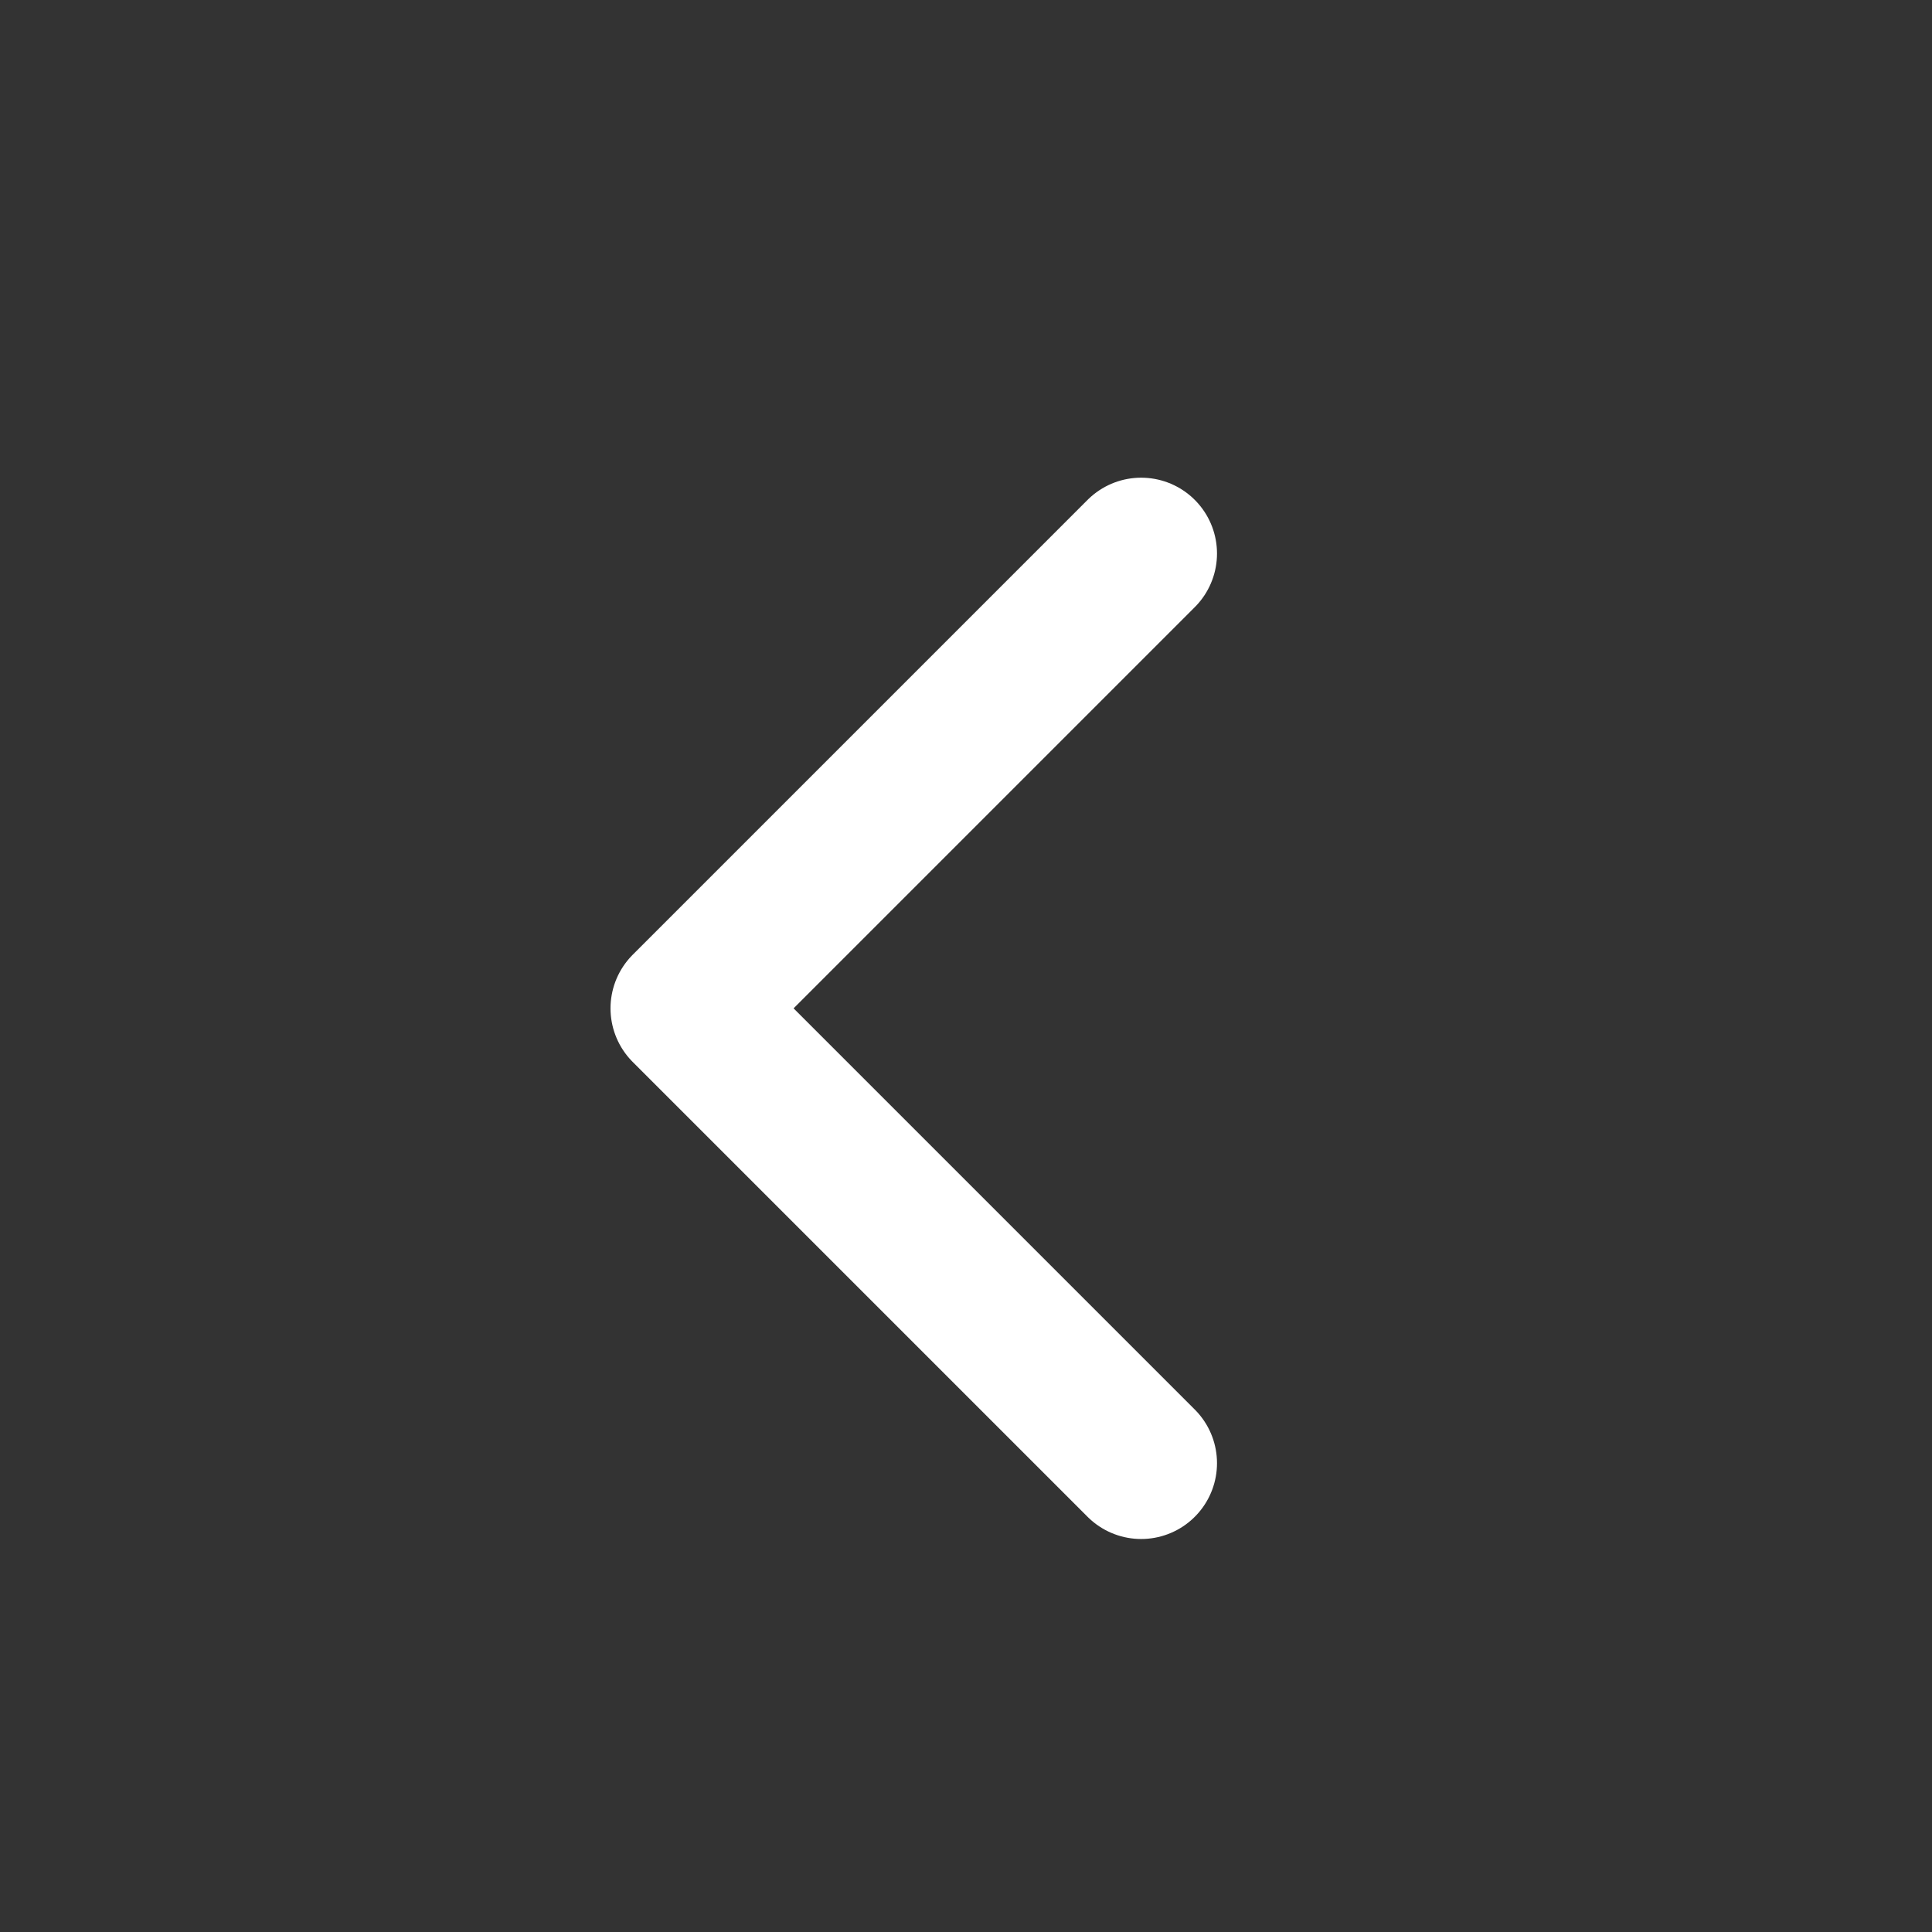 <svg width="12" height="12" viewBox="0 0 12 12" fill="none" xmlns="http://www.w3.org/2000/svg">
<rect x="0" y="0" width="12" height="12" fill="#333333" stroke="none"/>
<path d="M7.088 9.088L4.263 6.263L7.088 3.438" stroke="white" stroke-width="0.942" stroke-linecap="round" stroke-linejoin="round"/>
</svg>
